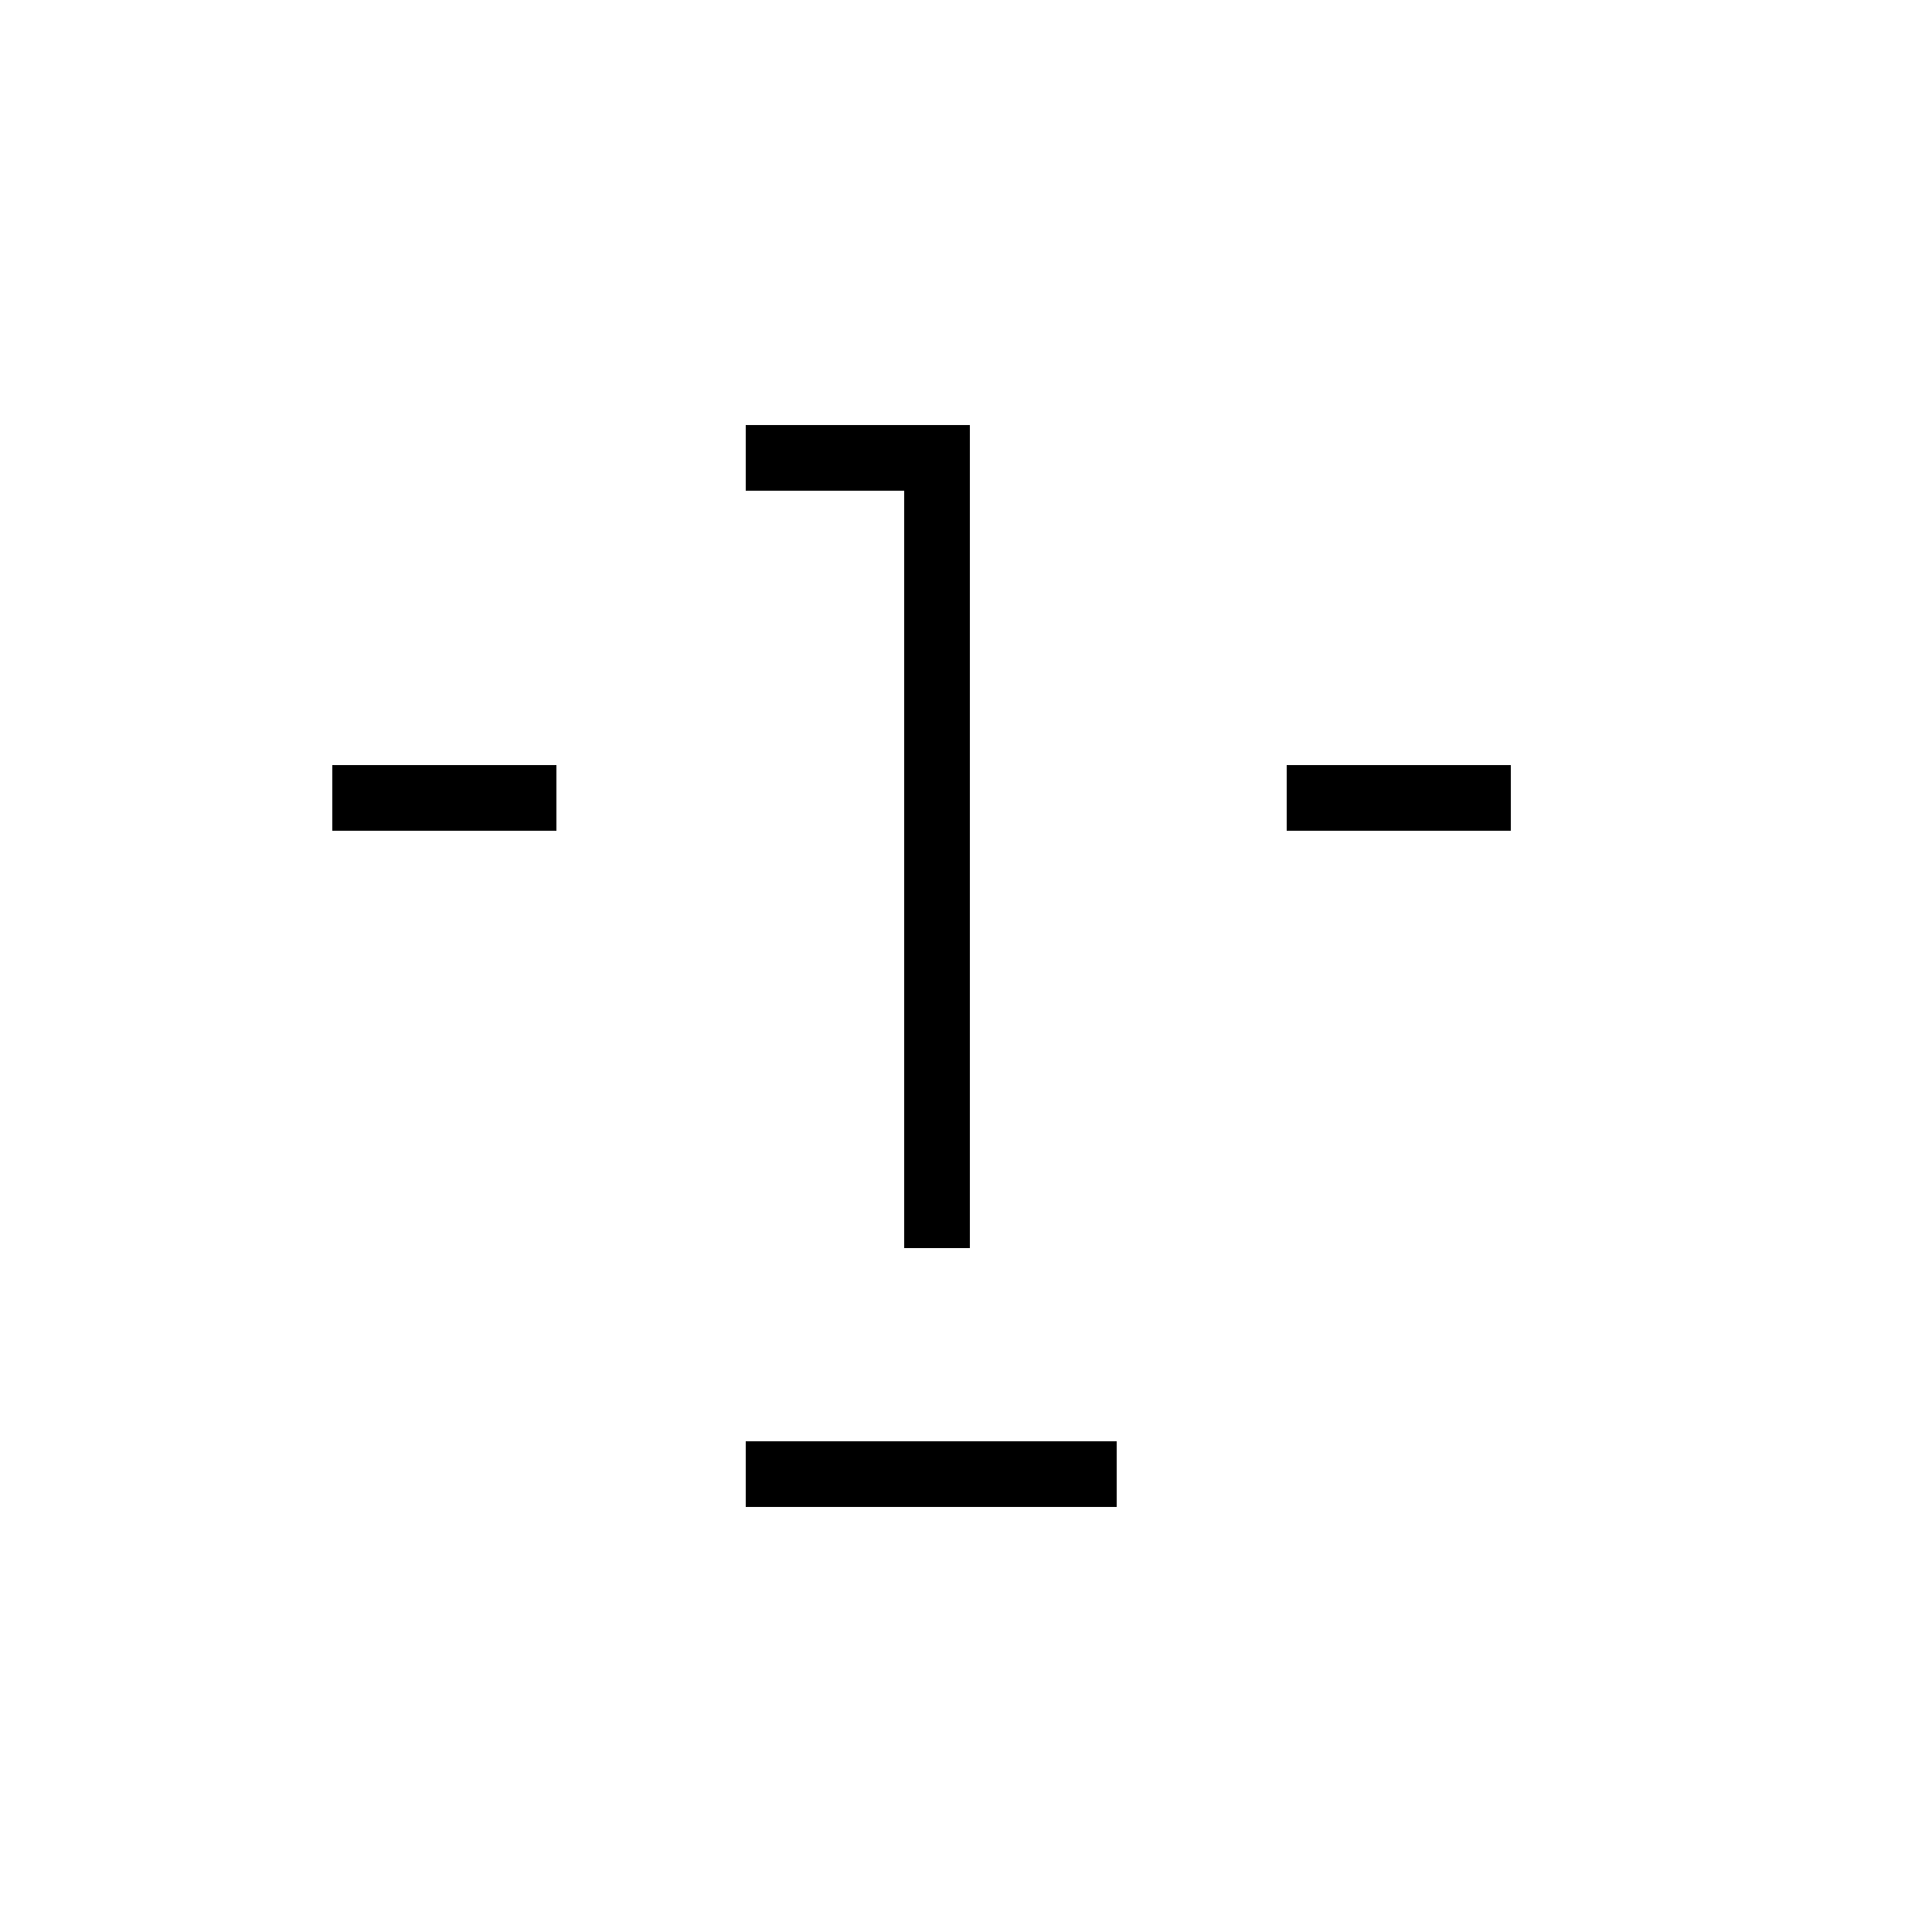 <svg xmlns="http://www.w3.org/2000/svg" viewBox="0 0 500 500" fill="#000">
  <rect x="86" y="198" width="58" height="17"/>
  <rect x="333" y="198" width="58" height="17"/>
  <rect x="193" y="373" width="96" height="17"/>
  <path d="M193 110 h58 v213 h-17 v-196 H 193 Z" />
</svg>